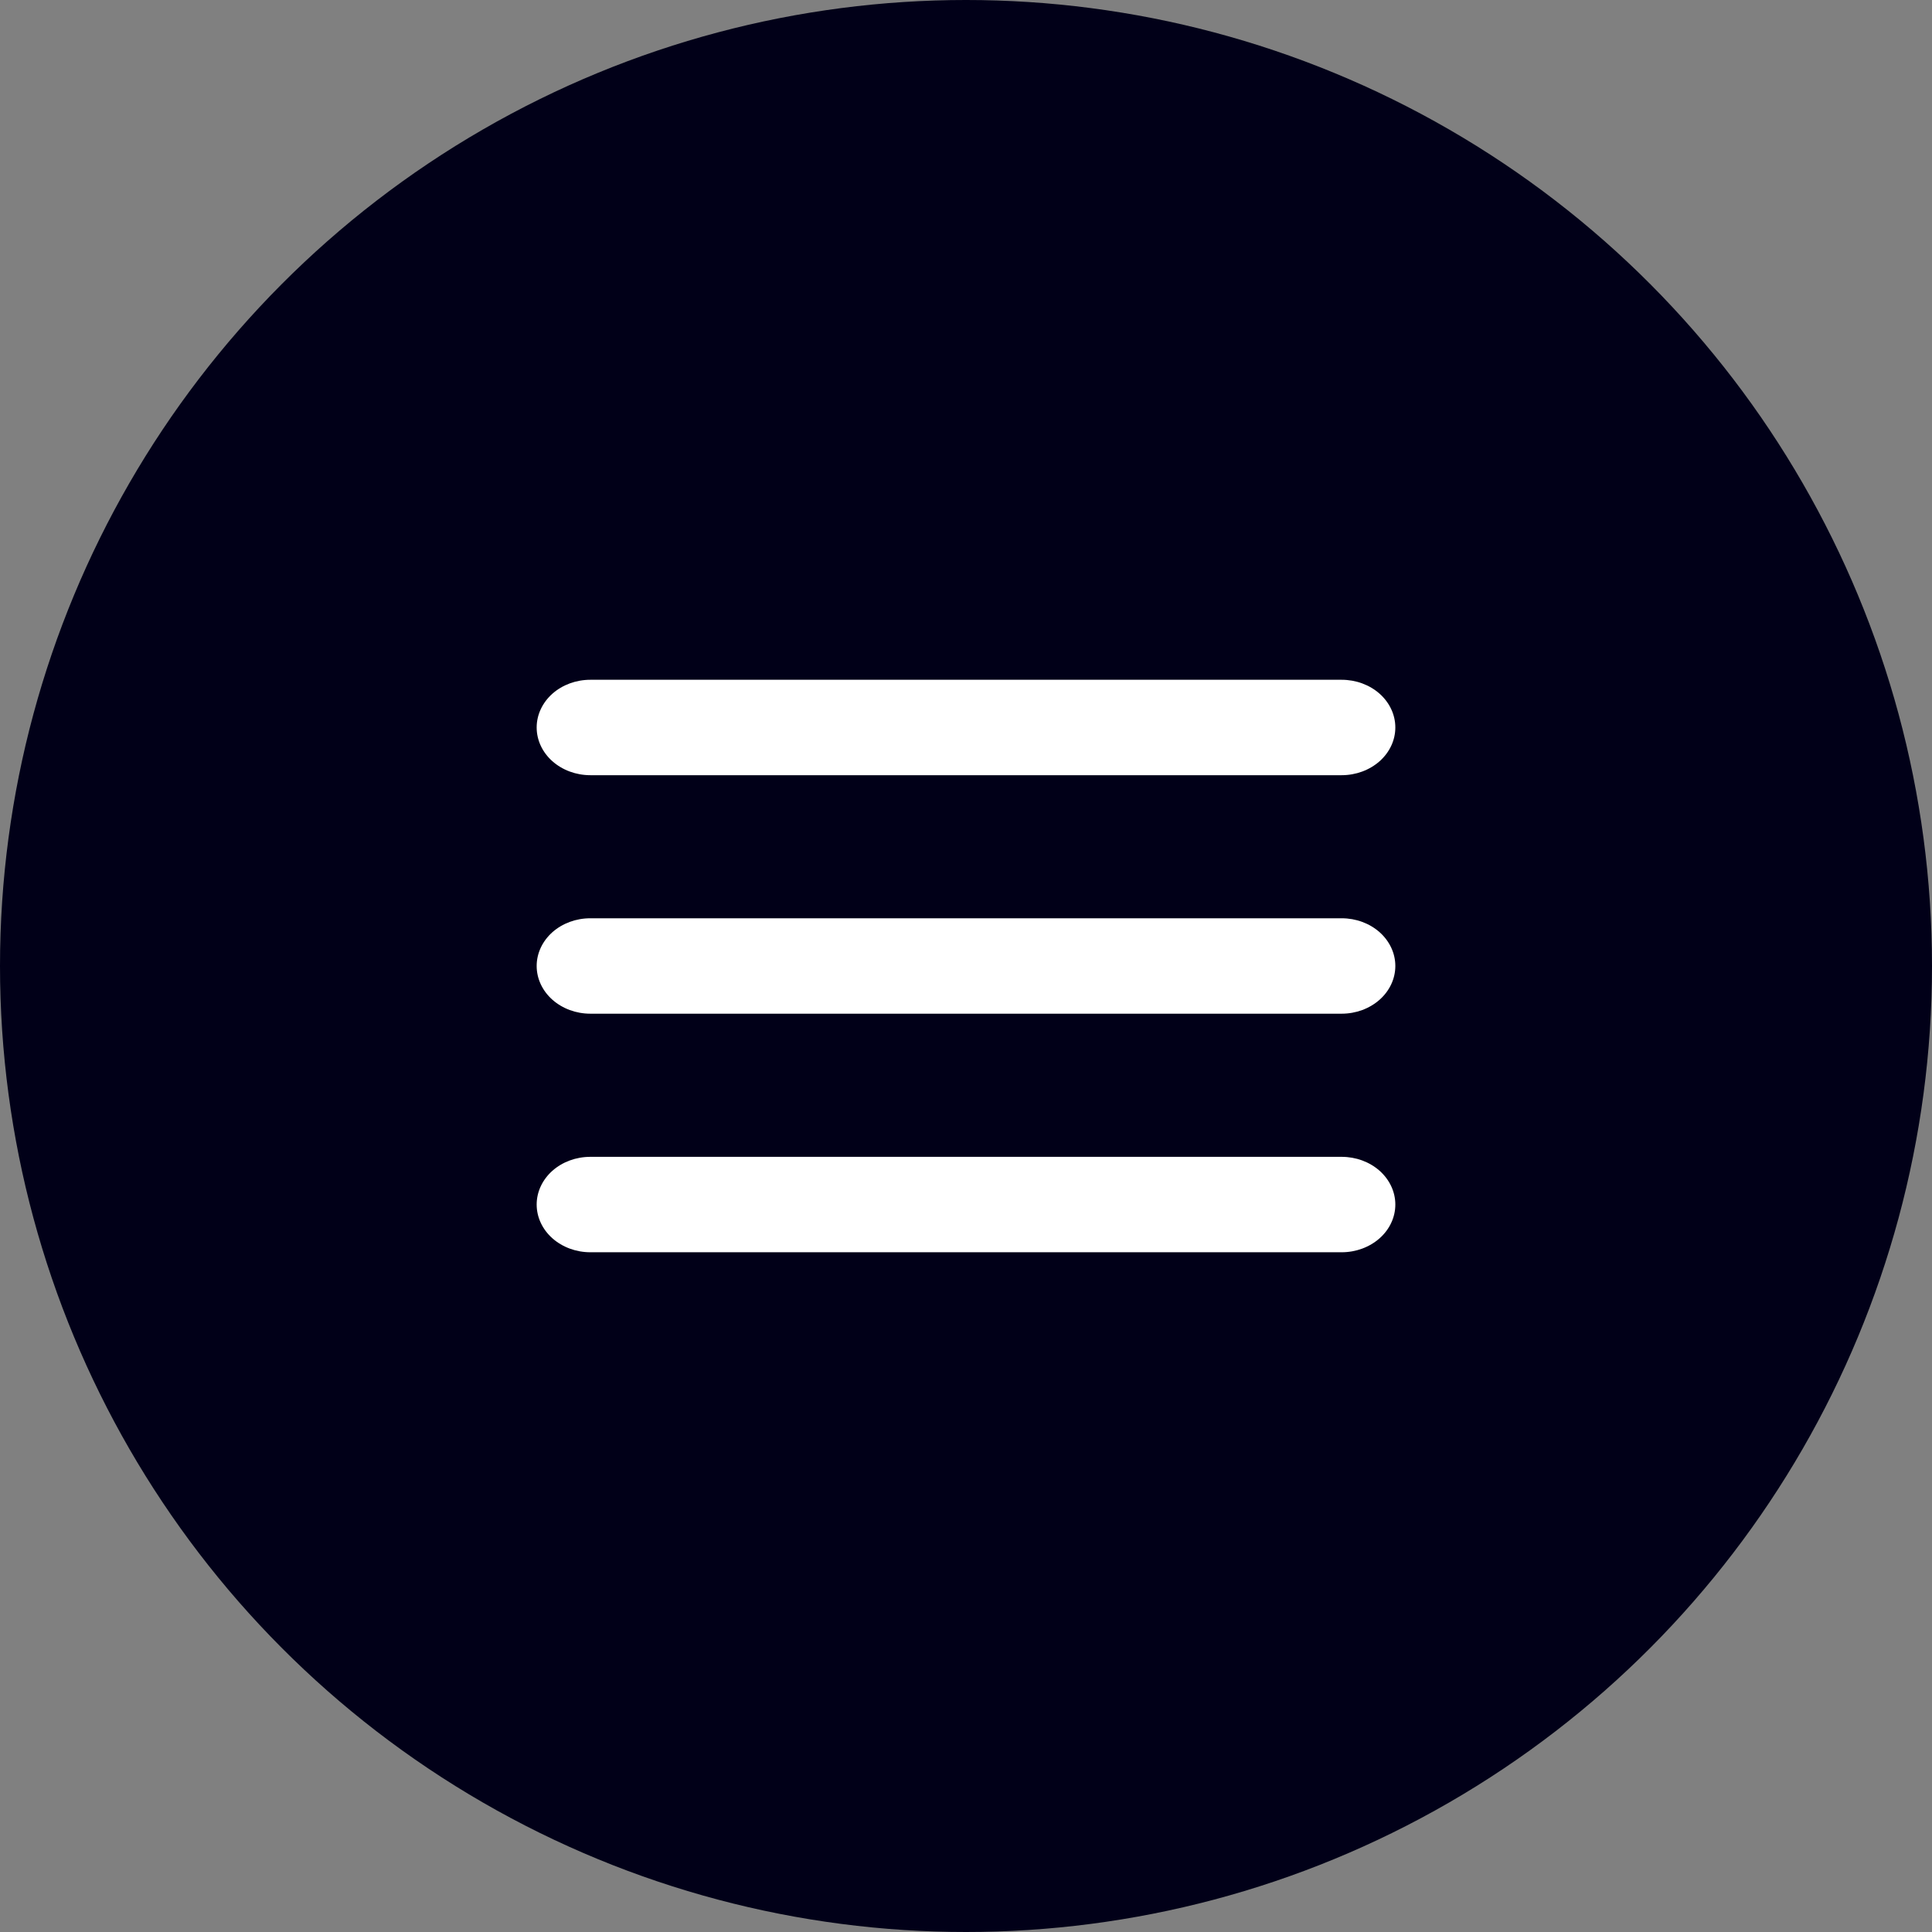 <?xml version="1.0" encoding="UTF-8"?> <svg xmlns="http://www.w3.org/2000/svg" width="54" height="54" viewBox="0 0 54 54" fill="none"><rect x="0" y="0" width="54" height="54" fill="#808080" stroke="none"/><circle cx="27" cy="27" r="27" fill="#010018"></circle><path d="M16.5 21.667H37.5C37.898 21.667 38.279 21.526 38.561 21.276C38.842 21.026 39 20.687 39 20.333C39 19.98 38.842 19.641 38.561 19.39C38.279 19.14 37.898 19 37.5 19H16.5C16.102 19 15.721 19.14 15.439 19.39C15.158 19.641 15 19.98 15 20.333C15 20.687 15.158 21.026 15.439 21.276C15.721 21.526 16.102 21.667 16.5 21.667Z" fill="white"></path><path d="M37.5 25.666H16.5C16.102 25.666 15.721 25.806 15.439 26.056C15.158 26.307 15 26.646 15 26.999C15 27.353 15.158 27.692 15.439 27.942C15.721 28.192 16.102 28.333 16.5 28.333H37.5C37.898 28.333 38.279 28.192 38.561 27.942C38.842 27.692 39 27.353 39 26.999C39 26.646 38.842 26.307 38.561 26.056C38.279 25.806 37.898 25.666 37.5 25.666Z" fill="white"></path><path d="M37.5 32.334H16.5C16.102 32.334 15.721 32.474 15.439 32.724C15.158 32.975 15 33.314 15 33.667C15 34.021 15.158 34.36 15.439 34.61C15.721 34.86 16.102 35.001 16.5 35.001H37.5C37.898 35.001 38.279 34.86 38.561 34.61C38.842 34.36 39 34.021 39 33.667C39 33.314 38.842 32.975 38.561 32.724C38.279 32.474 37.898 32.334 37.5 32.334Z" fill="white"></path></svg> 